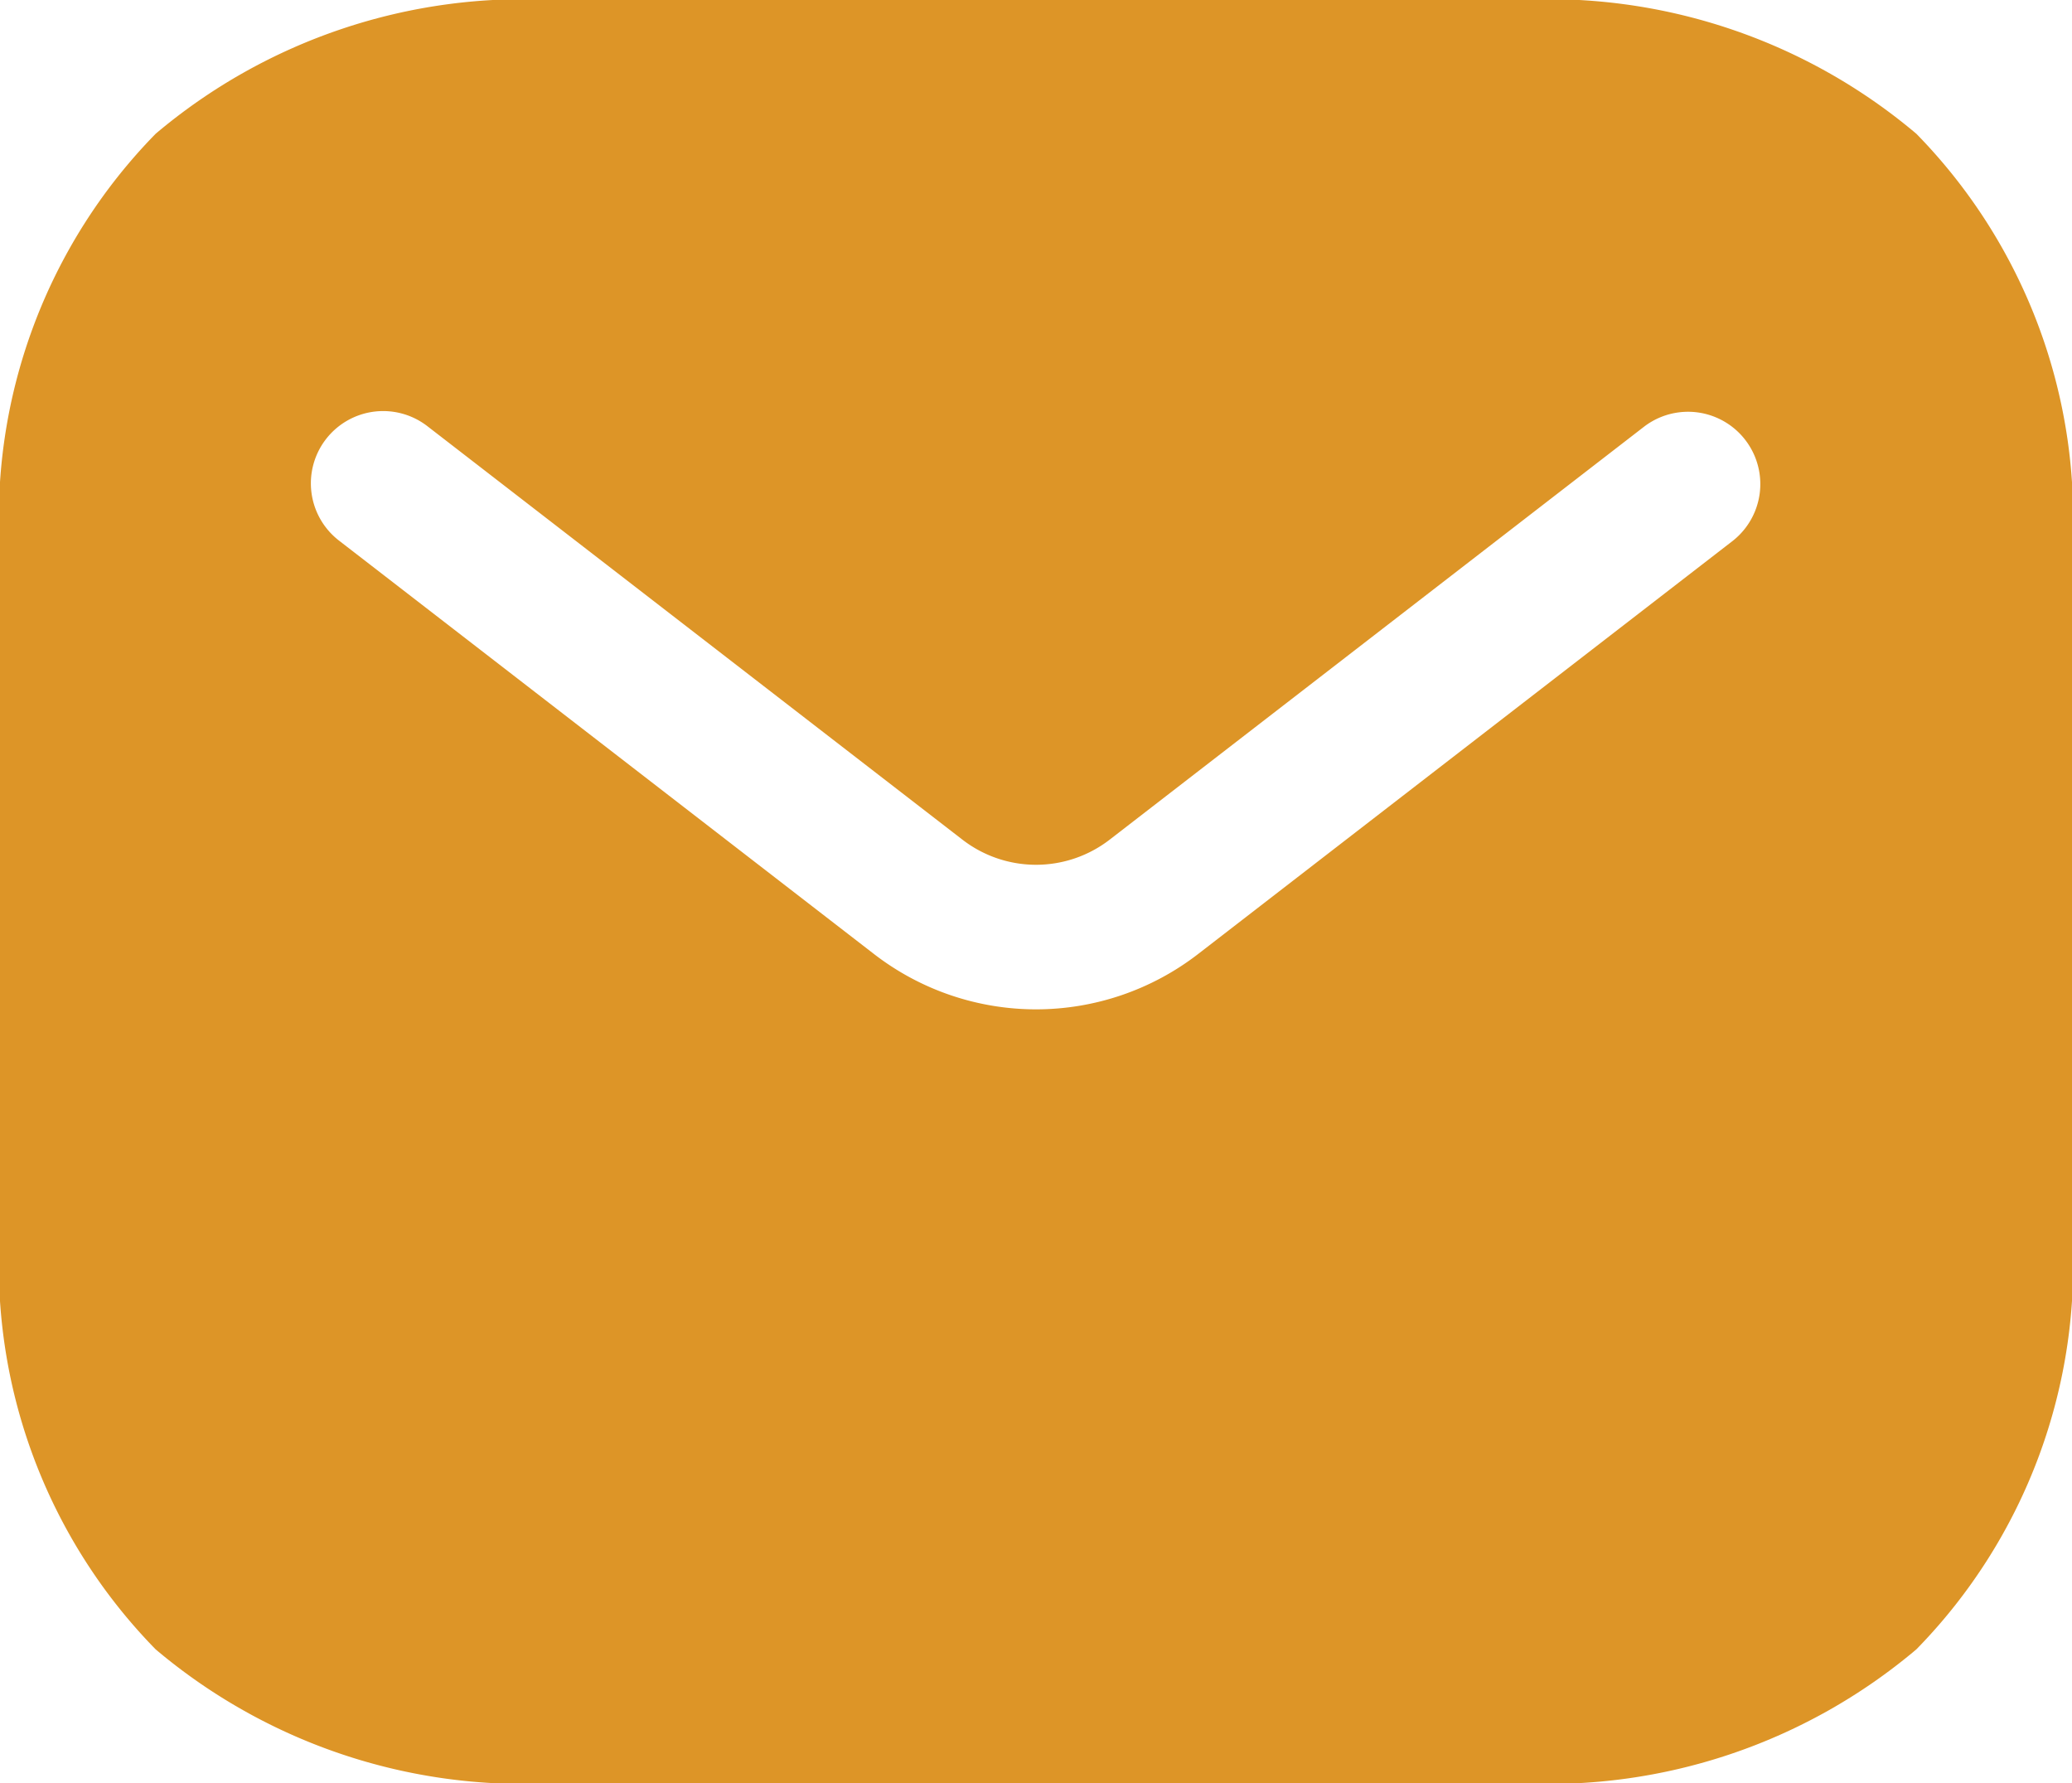 <?xml version="1.0" encoding="UTF-8"?>
<svg xmlns="http://www.w3.org/2000/svg" width="21.5" height="18.5" viewBox="0 0 21.5 18.5">
  <g id="Email-Icon" transform="translate(-1.25 -2.75)">
    <g id="email">
      <path id="Subtract" d="M7,2.75A5.916,5.916,0,0,0,2.865,4.138,5.7,5.7,0,0,0,1.25,8.5v7a5.7,5.7,0,0,0,1.615,4.362A5.916,5.916,0,0,0,7,21.25H17a5.916,5.916,0,0,0,4.135-1.388A5.7,5.7,0,0,0,22.75,15.5v-7a5.7,5.7,0,0,0-1.615-4.362A5.916,5.916,0,0,0,17,2.75ZM19.229,8.362a.75.75,0,0,0-.917-1.187l-5.547,4.286a1.25,1.25,0,0,1-1.529,0L5.689,7.175a.75.75,0,1,0-.917,1.187l5.547,4.286a2.75,2.75,0,0,0,3.363,0Z" fill="#dd9527" fill-rule="evenodd"></path>
    </g>
  </g>
</svg>
